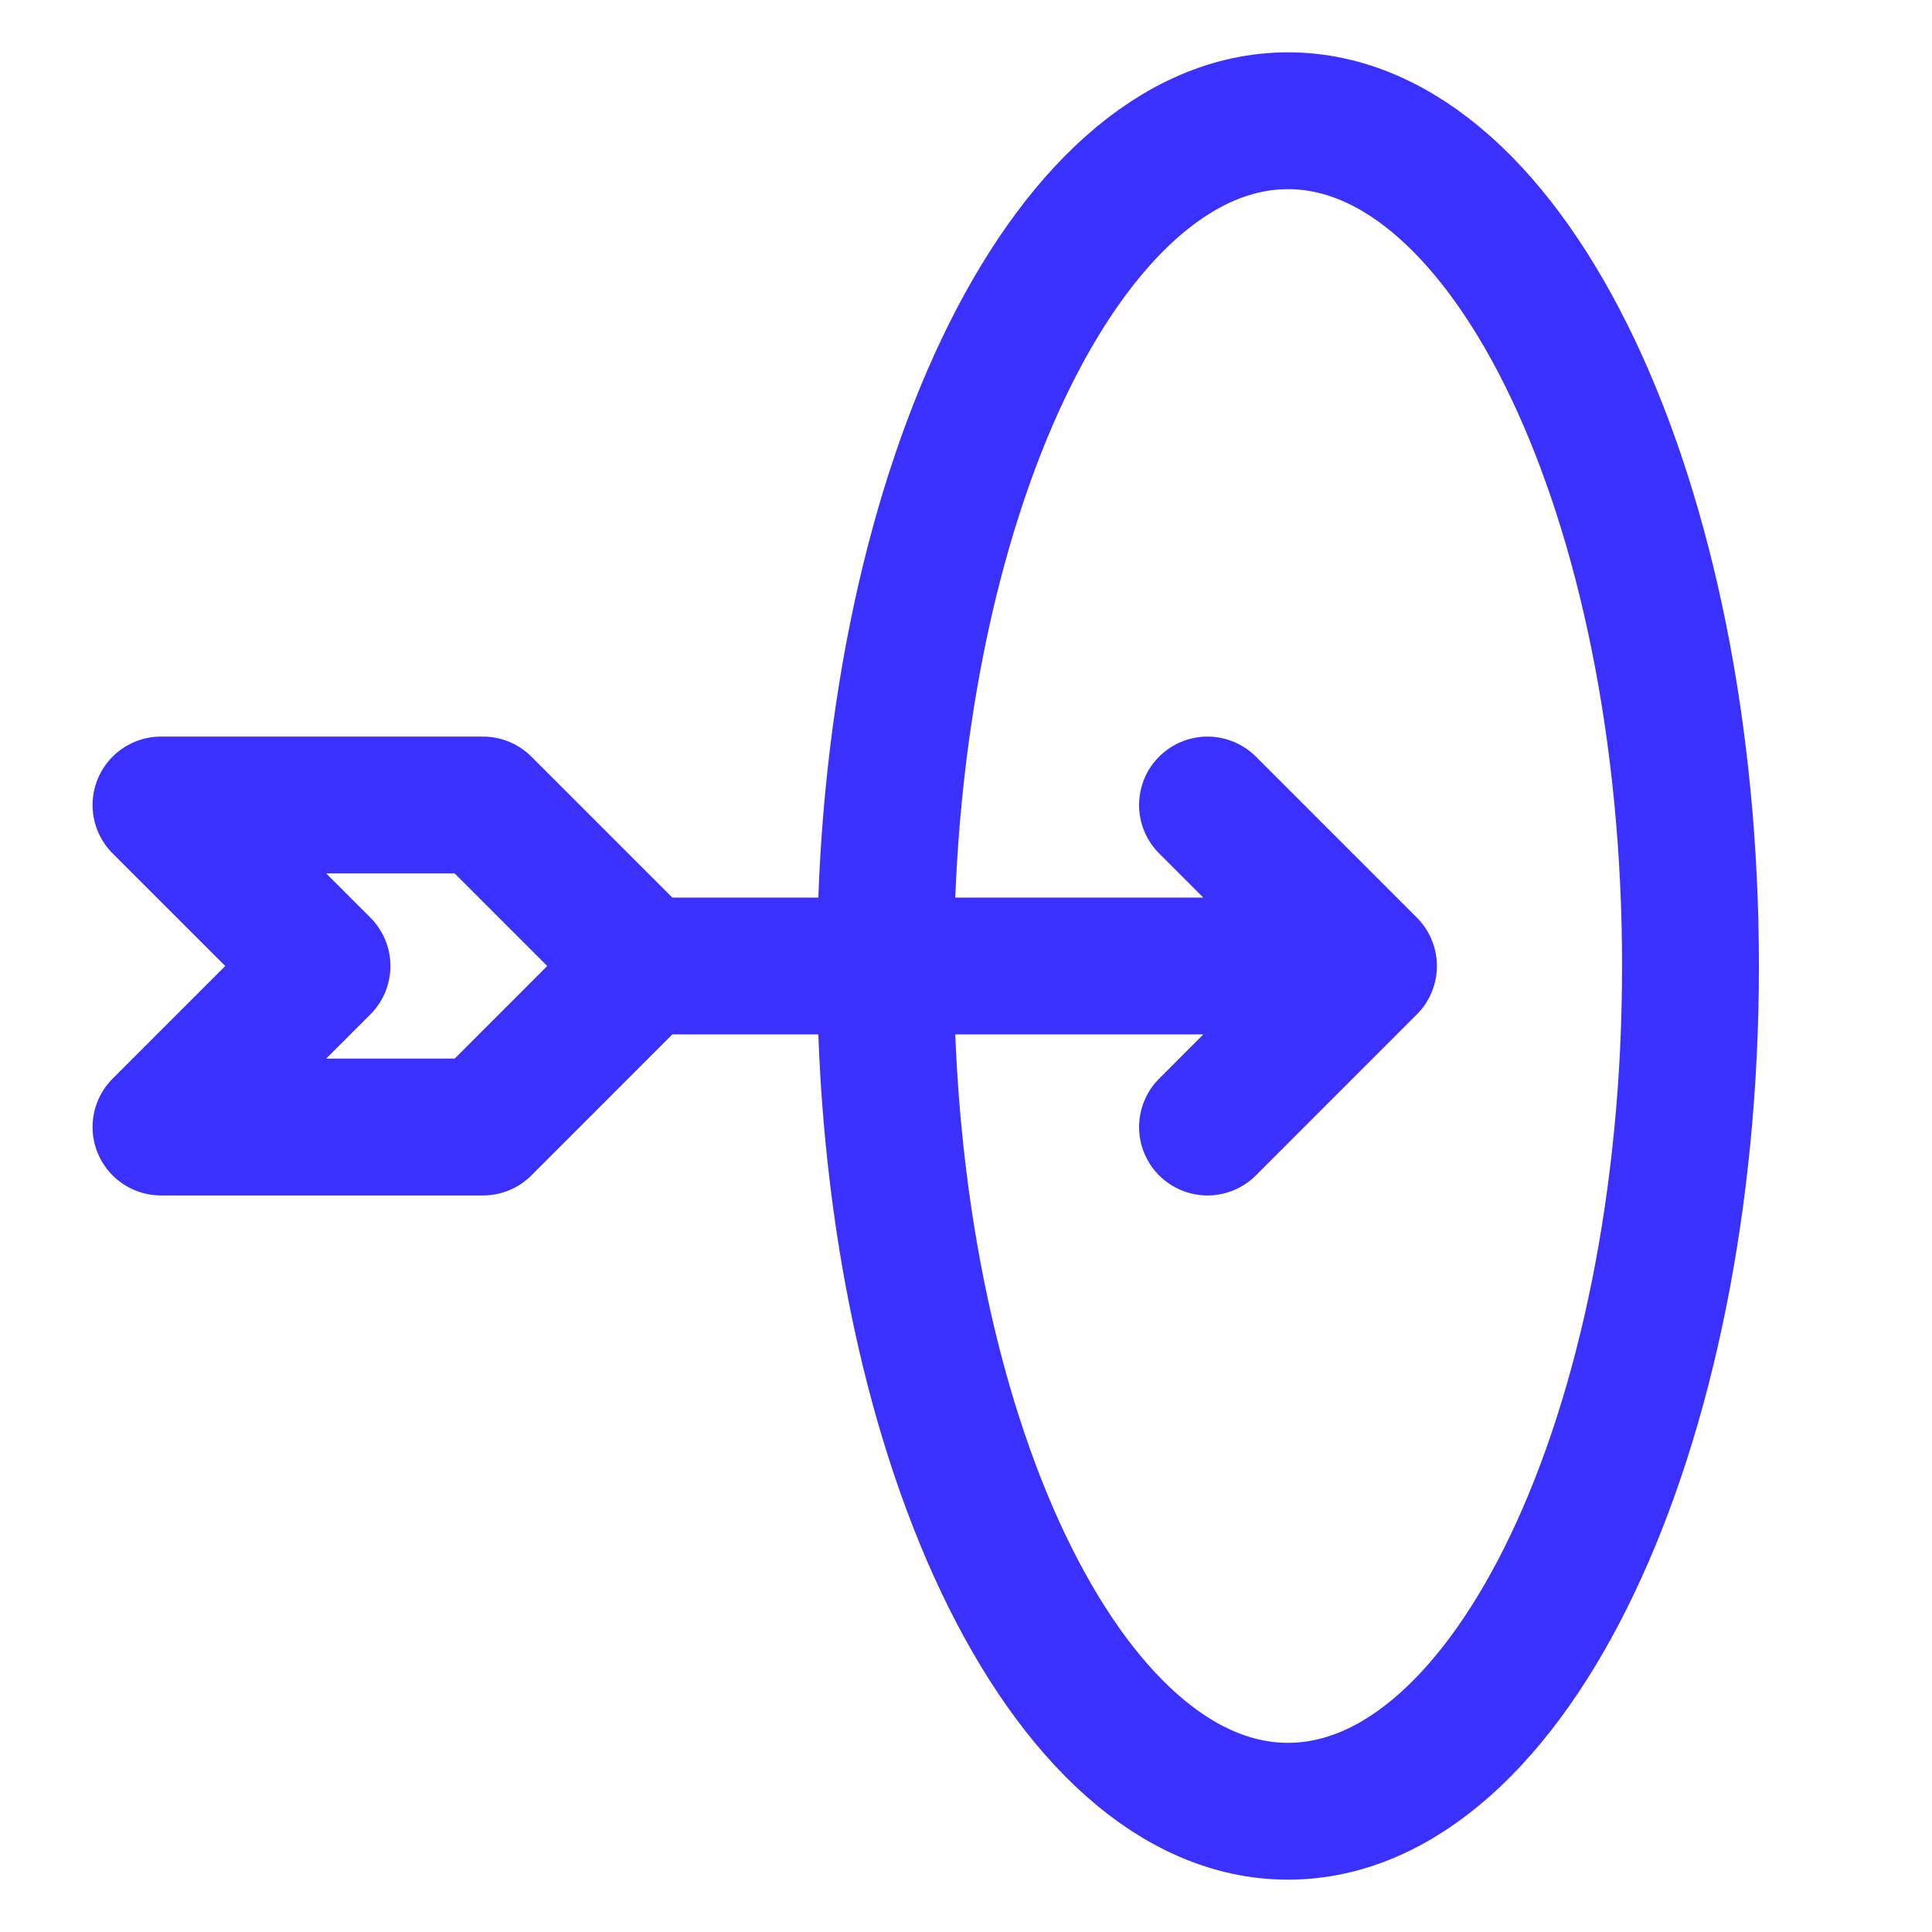 <svg width="52" height="52" viewBox="0 0 52 52" fill="none" xmlns="http://www.w3.org/2000/svg">
<path d="M17.333 26H36.833M17.333 26L13 21.667H4.333L8.667 26L4.333 30.334H13L17.333 26ZM36.833 26L32.5 21.667M36.833 26L32.5 30.334" stroke="#3B31FF" stroke-width="3.683" stroke-linecap="round" stroke-linejoin="round"/>
<path d="M34.667 48.75C40.65 48.75 45.5 38.565 45.5 26C45.5 13.435 40.65 3.25 34.667 3.25C28.684 3.25 23.833 13.435 23.833 26C23.833 38.565 28.684 48.75 34.667 48.75Z" stroke="#3B31FF" stroke-width="3.683" stroke-linecap="round" stroke-linejoin="round"/>
</svg>
